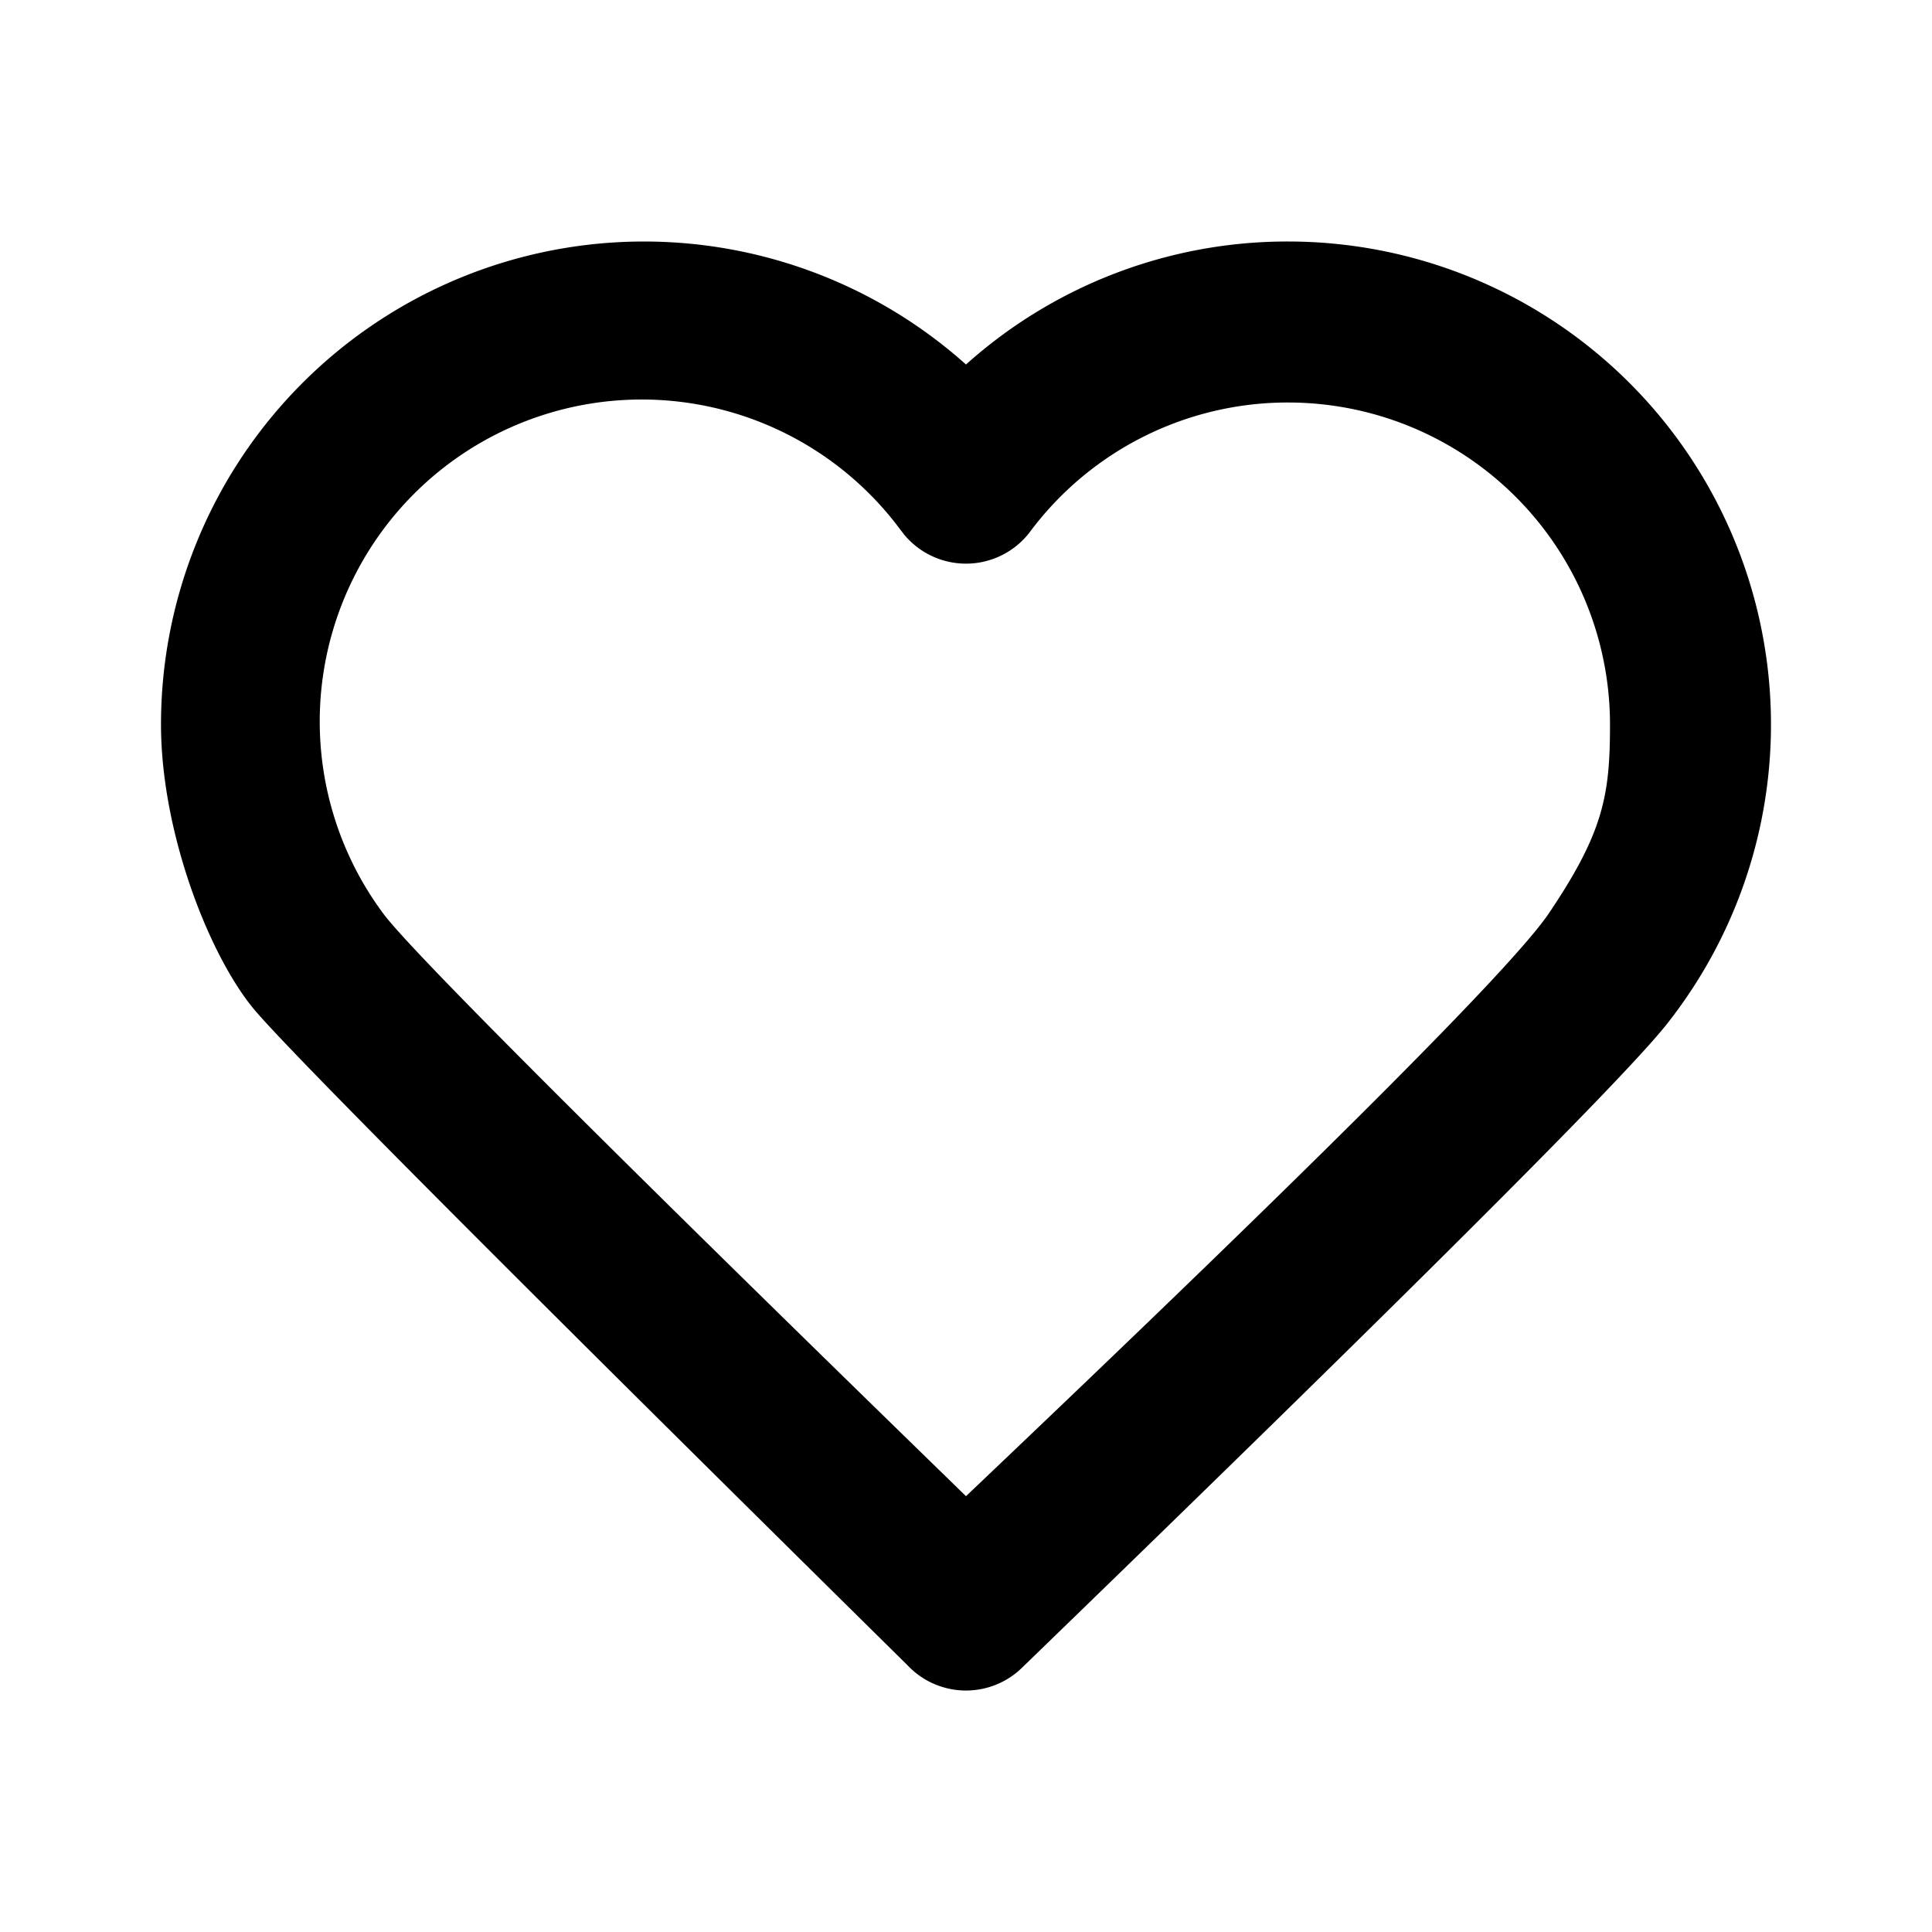 <svg xmlns="http://www.w3.org/2000/svg" viewBox="0 0 24 24"><path role="presentation" d="M16 3a6 6 0 014.701 9.728c-.542.683-3.208 3.344-8 7.984a.997.997 0 01-1.428-.026c-5.051-4.985-7.764-7.71-8.138-8.173C2.575 11.818 2 10.312 2 9a6 6 0 0110-4.472A5.978 5.978 0 0116 3zm0 2a3.994 3.994 0 00-3.215 1.62.998.998 0 01-1.549.026l-.049-.063a4 4 0 00-6.43 4.76c.318.439 2.732 2.853 7.243 7.243 4.374-4.156 6.788-6.57 7.241-7.241.68-1.008.759-1.47.759-2.345a4 4 0 00-4-4z"/></svg>